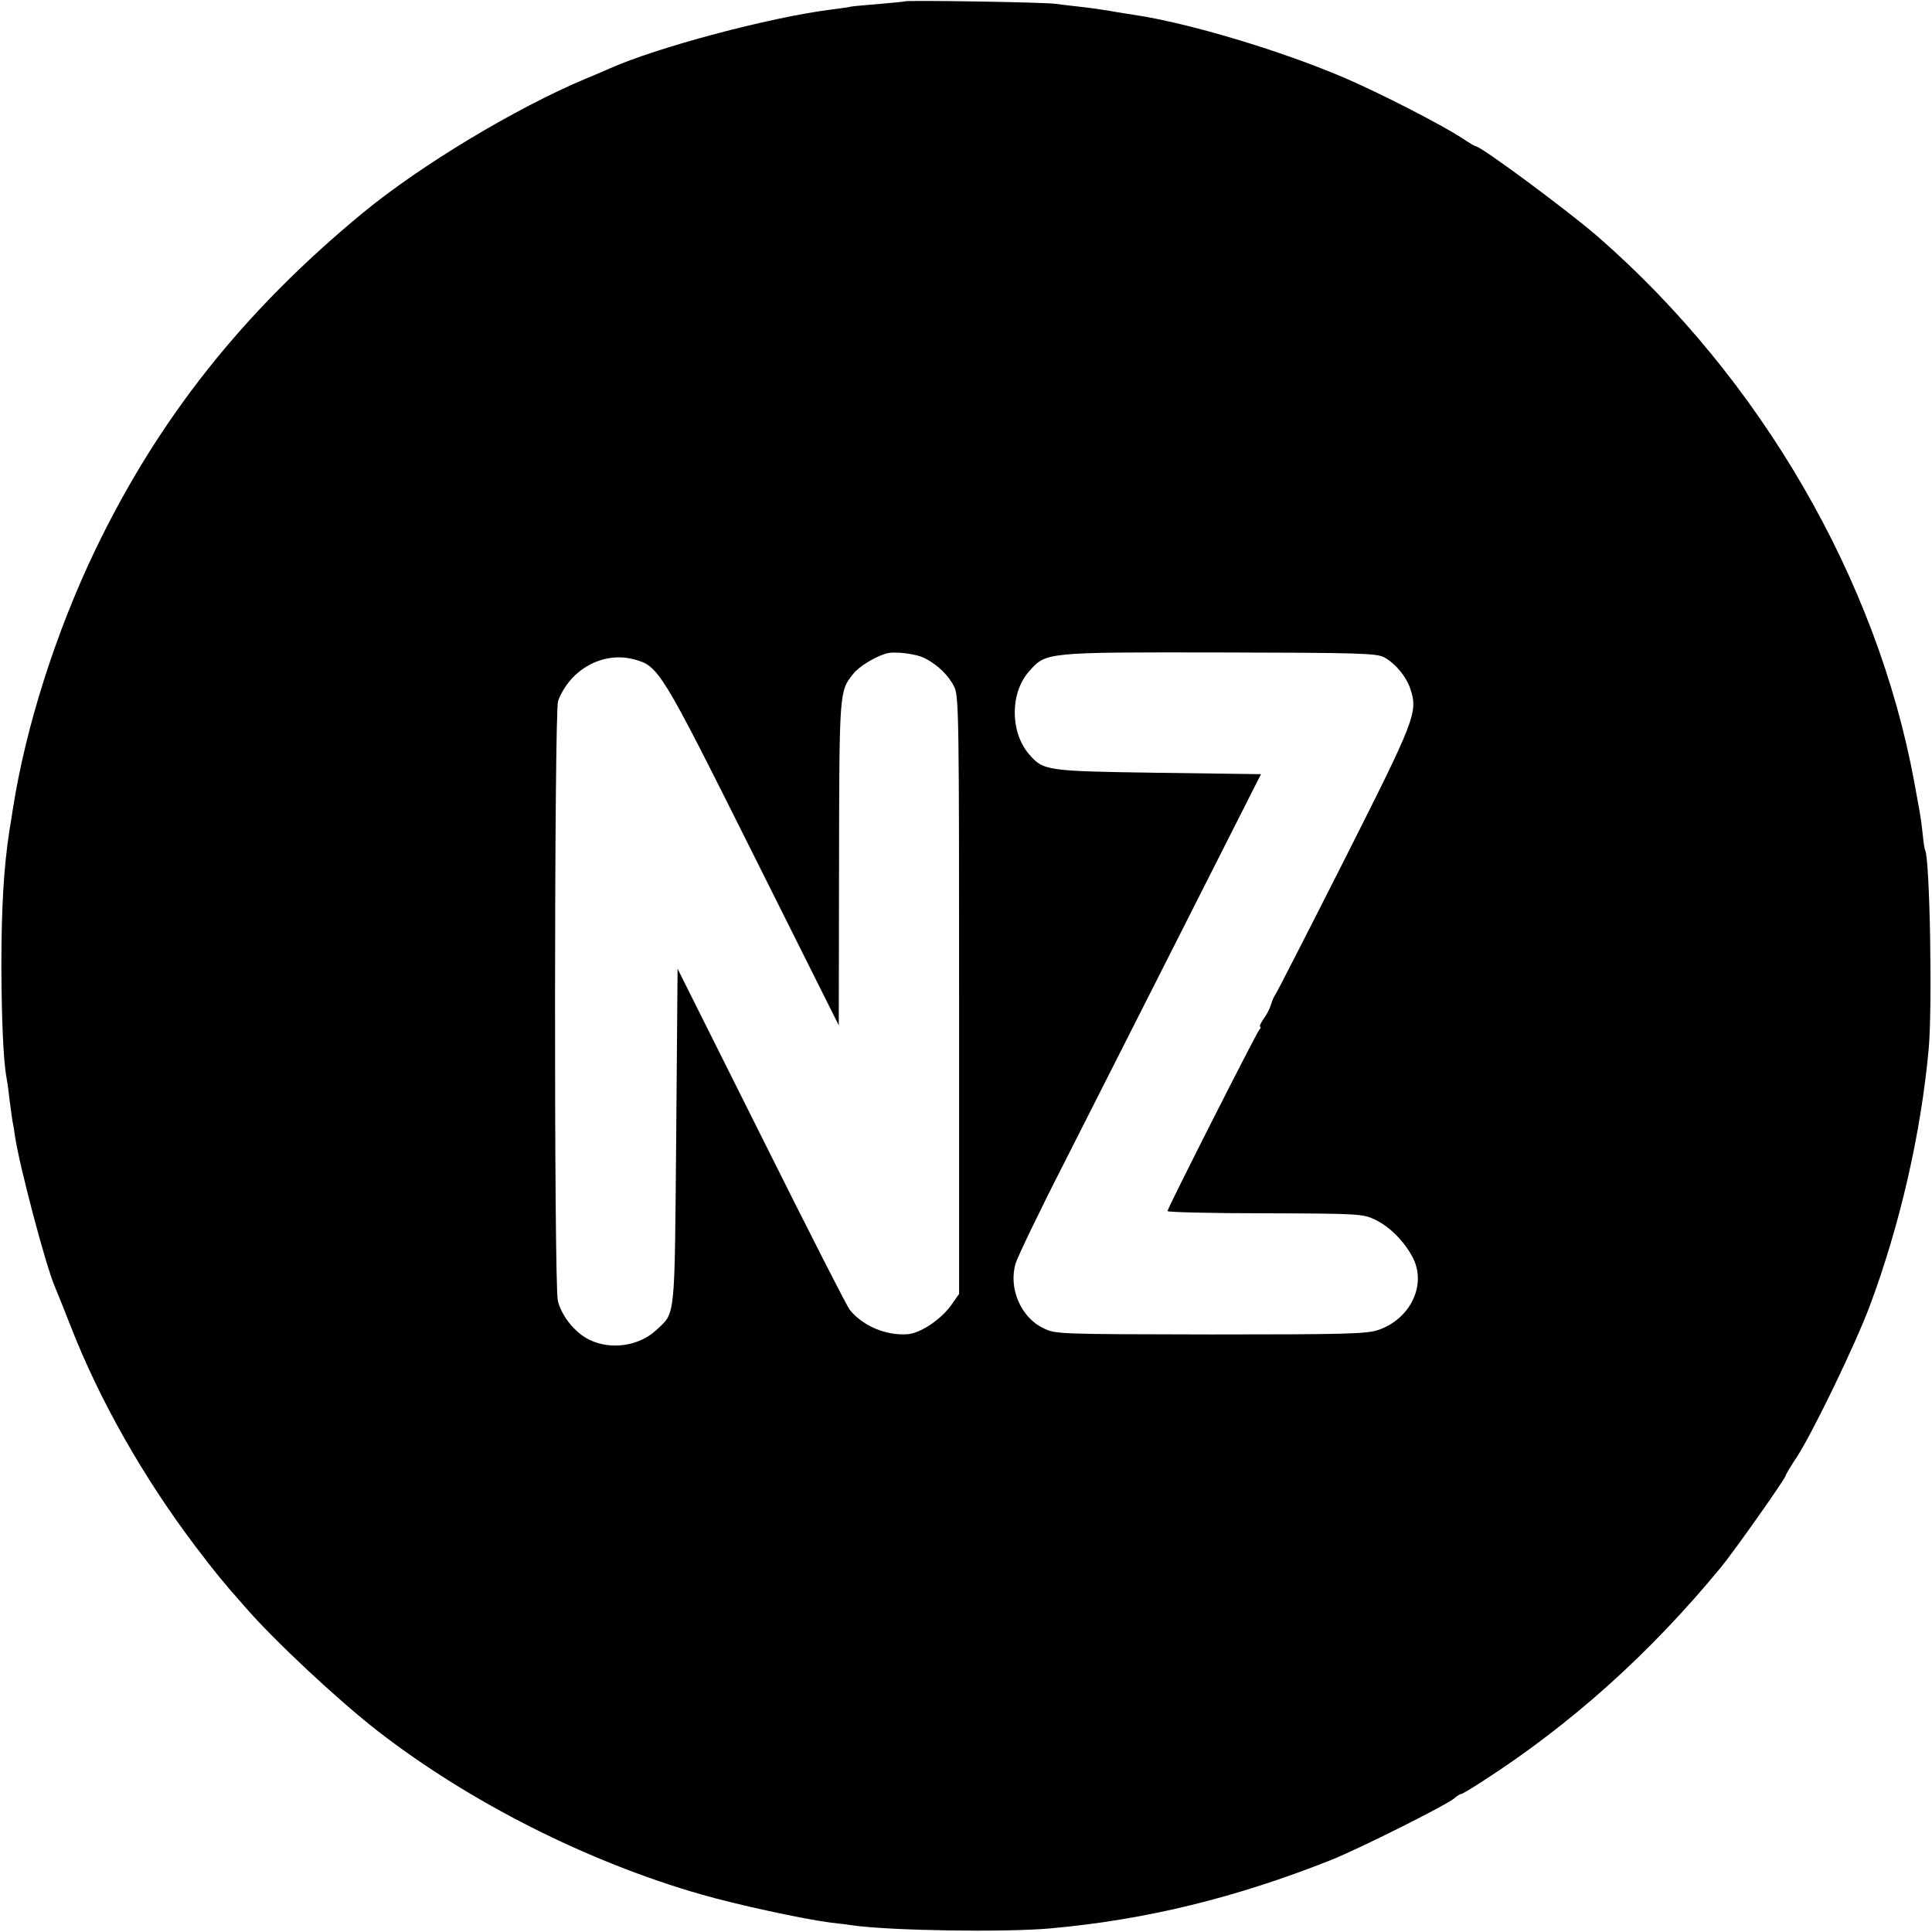 <?xml version="1.0" standalone="no"?>
<!DOCTYPE svg PUBLIC "-//W3C//DTD SVG 20010904//EN"
 "http://www.w3.org/TR/2001/REC-SVG-20010904/DTD/svg10.dtd">
<svg version="1.0" xmlns="http://www.w3.org/2000/svg"
 width="700pt" height="700pt" viewBox="0 0 700 700"
 preserveAspectRatio="xMidYMid meet">
<g transform="translate(0,700) scale(0.1,-0.1)"
fill="#000000" stroke="none">
<path d="M3278 6995 c-1 -1 -42 -5 -89 -9 -47 -4 -95 -8 -106 -10 -11 -3 -44
-7 -74 -11 -220 -28 -628 -136 -802 -214 -23 -10 -62 -27 -87 -37 -252 -106
-595 -312 -805 -485 -432 -356 -741 -745 -970 -1222 -143 -298 -253 -644 -299
-942 -2 -16 -8 -50 -12 -75 -20 -131 -29 -272 -29 -495 1 -191 7 -339 19 -402
2 -10 7 -43 10 -74 4 -31 9 -67 11 -80 3 -13 7 -37 9 -54 16 -108 112 -473
146 -550 5 -11 30 -74 56 -140 104 -267 263 -548 453 -799 75 -98 89 -116 176
-215 109 -126 342 -343 485 -454 332 -257 759 -473 1171 -591 128 -37 373 -90
469 -102 30 -3 66 -8 80 -10 134 -19 546 -26 715 -11 347 31 673 111 1018 248
107 43 420 200 447 224 9 8 20 15 24 15 4 0 39 21 79 47 321 207 606 463 862
774 47 57 235 323 235 333 0 3 18 34 41 68 59 92 210 404 263 545 109 291 186
625 214 933 14 154 4 692 -13 720 -2 3 -6 30 -9 60 -3 30 -8 64 -10 75 -2 11
-11 61 -20 110 -135 735 -556 1462 -1146 1977 -107 93 -424 328 -443 328 -3 0
-25 13 -49 29 -67 45 -300 165 -429 220 -232 99 -564 198 -759 227 -19 3 -60
9 -91 15 -31 5 -81 12 -110 15 -30 3 -67 8 -84 10 -33 6 -541 14 -547 9z m73
-2380 c47 -24 87 -63 107 -105 16 -32 17 -124 17 -1117 l0 -1081 -31 -44 c-38
-51 -109 -98 -155 -102 -78 -6 -162 29 -210 88 -9 10 -153 293 -320 628 l-304
608 -5 -607 c-6 -674 -2 -636 -72 -702 -62 -58 -164 -73 -241 -36 -53 25 -103
87 -116 143 -14 61 -13 2135 1 2172 43 115 163 181 275 151 90 -24 97 -36 432
-706 l310 -620 1 585 c1 624 1 626 51 688 21 27 77 61 119 74 29 9 108 0 141
-17z m1665 3 c41 -23 79 -69 94 -114 28 -85 18 -110 -240 -621 -133 -263 -245
-482 -250 -488 -4 -5 -11 -21 -15 -35 -4 -14 -16 -37 -27 -52 -11 -16 -16 -28
-12 -28 3 0 2 -6 -4 -12 -13 -17 -332 -646 -332 -656 0 -4 159 -8 353 -8 336
-1 354 -2 397 -22 54 -25 110 -81 140 -141 49 -98 -11 -221 -127 -260 -42 -14
-118 -16 -608 -16 -554 1 -561 1 -605 23 -82 39 -127 146 -100 235 7 23 85
186 175 362 126 249 532 1050 691 1365 l23 45 -372 5 c-409 6 -417 7 -470 69
-68 81 -67 222 2 299 61 69 58 69 690 68 513 -1 569 -3 597 -18z"/>
</g>
</svg>
